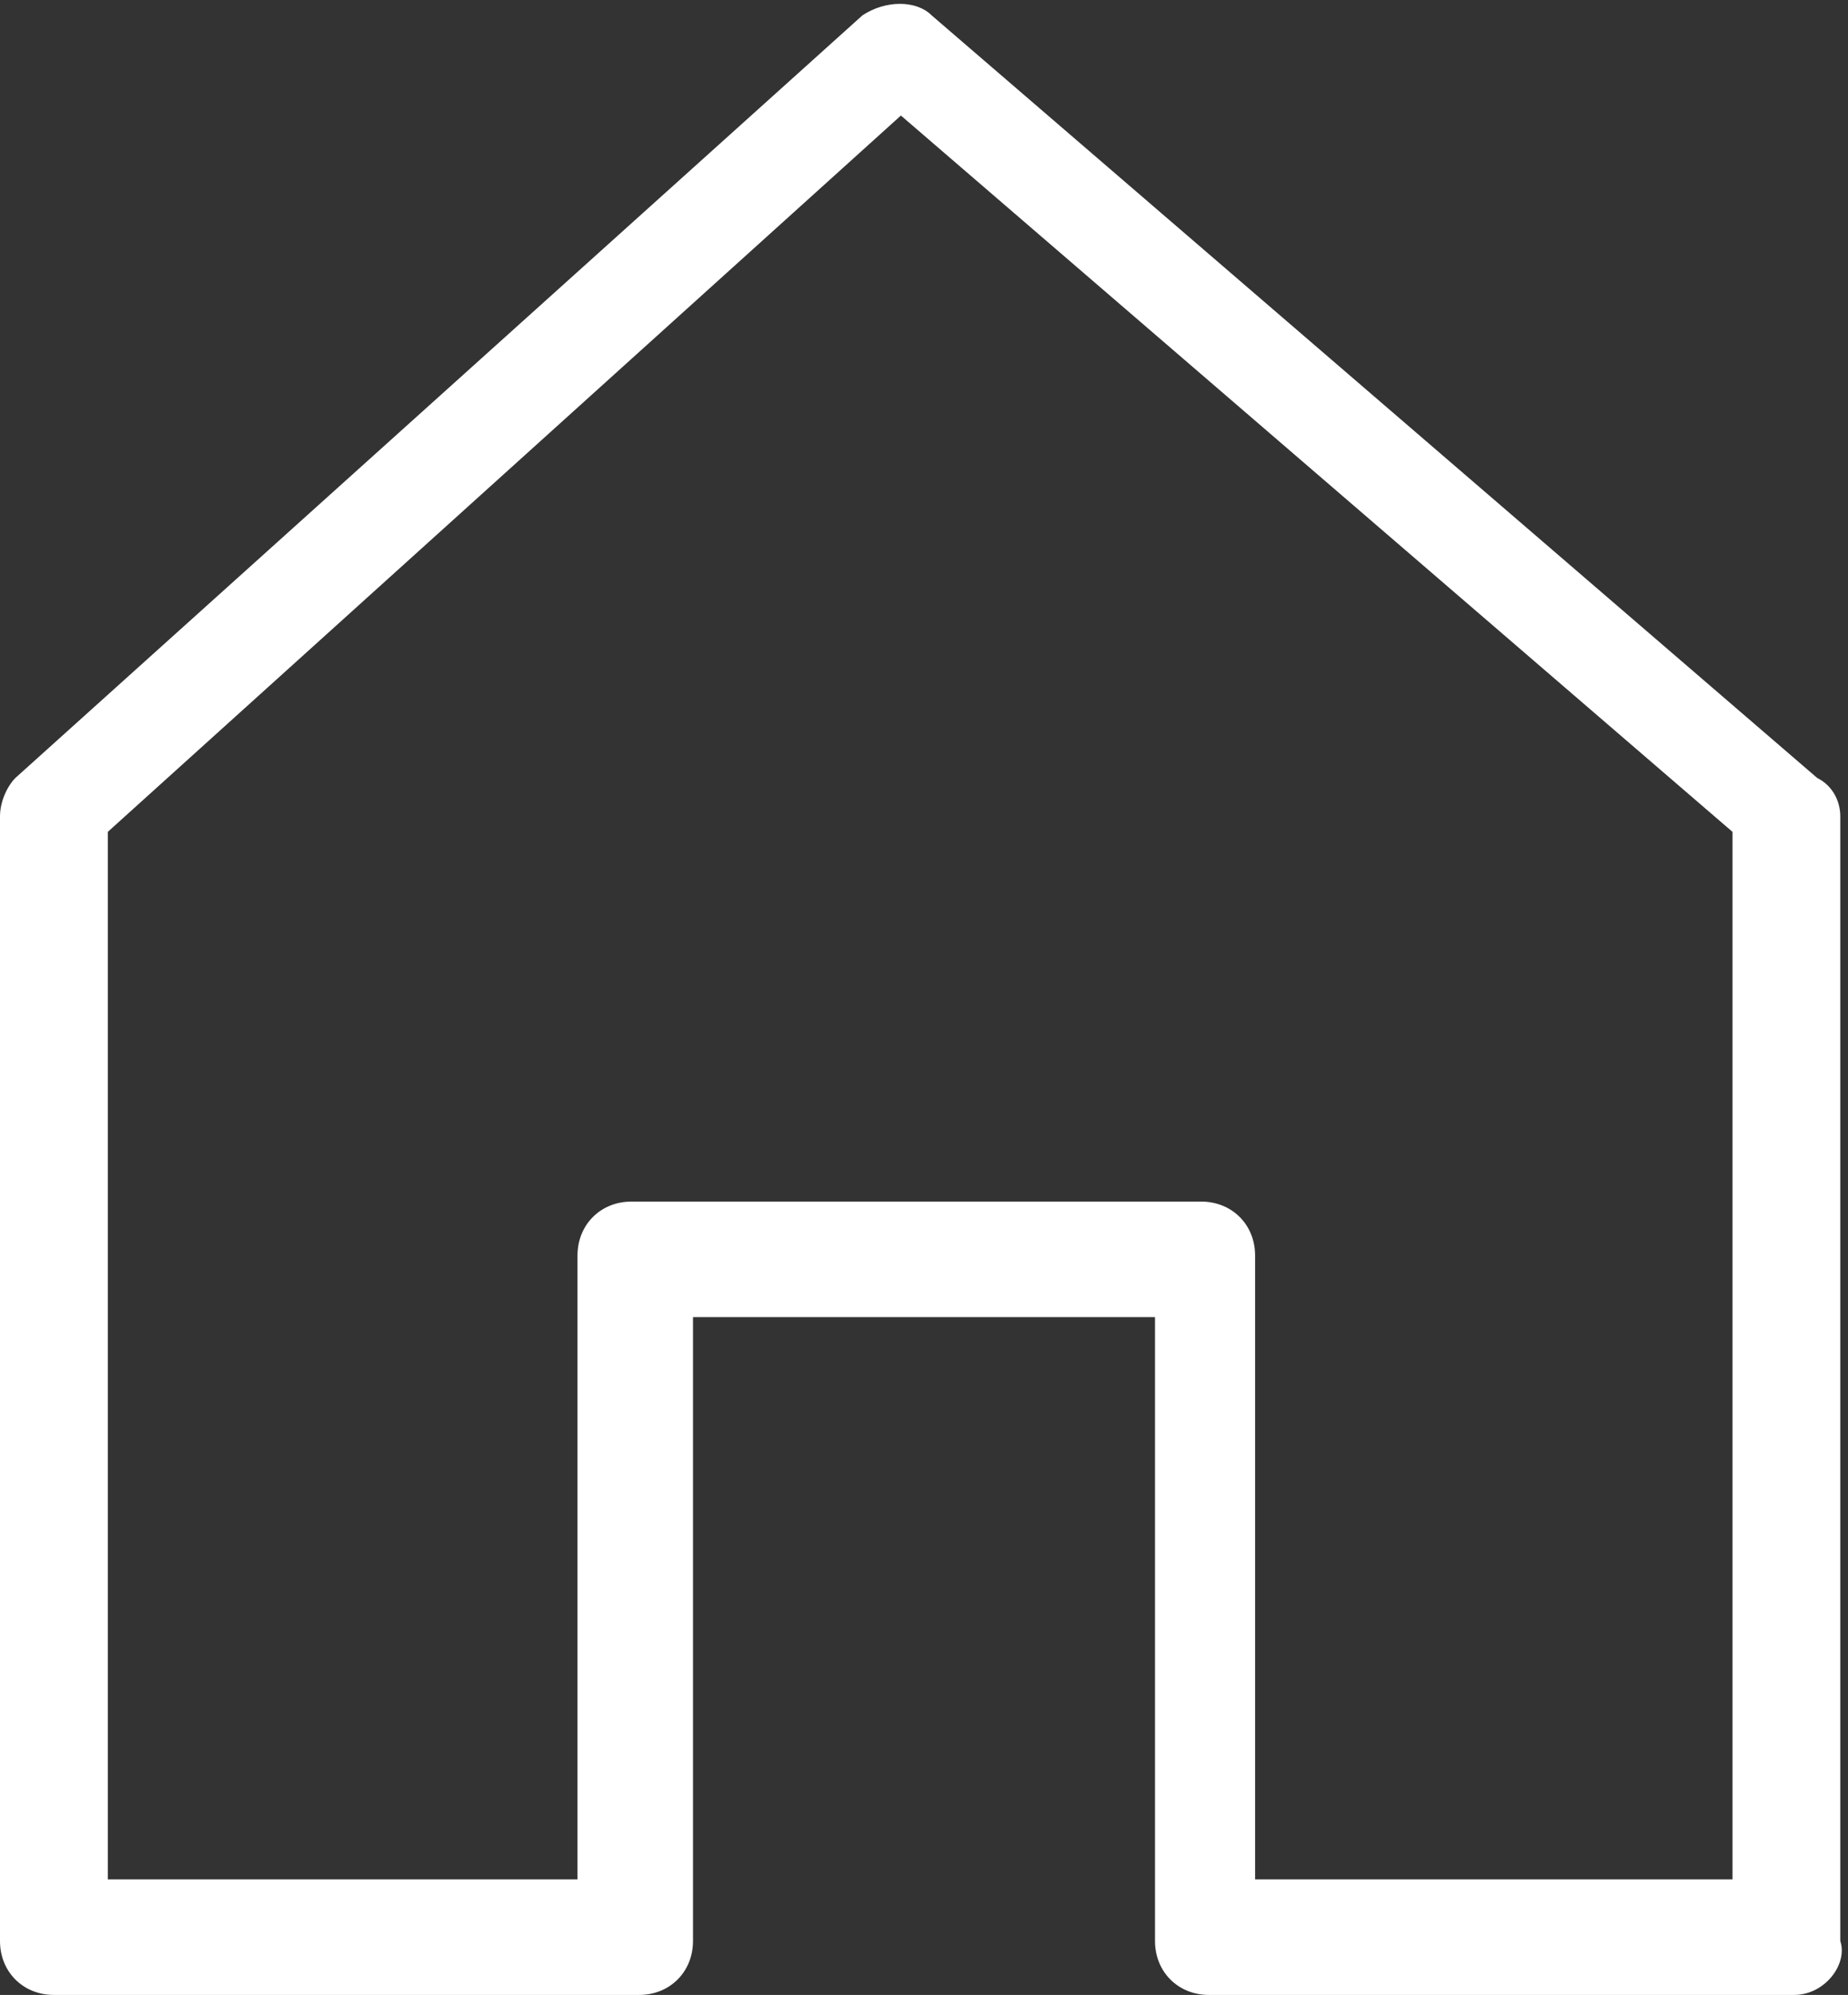 <?xml version="1.0" encoding="utf-8"?>
<!-- Generator: Adobe Illustrator 20.0.0, SVG Export Plug-In . SVG Version: 6.00 Build 0)  -->
<!DOCTYPE svg PUBLIC "-//W3C//DTD SVG 1.0//EN" "http://www.w3.org/TR/2001/REC-SVG-20010904/DTD/svg10.dtd">
<svg xmlns="http://www.w3.org/2000/svg" xmlns:xlink="http://www.w3.org/1999/xlink" version="1.0" id="Layer_1" x="0px" y="0px" width="231.66px" height="250px" viewBox="257.5 112.4 24 25.9" enable-background="new 0 0 538 250" xml:space="preserve">
<rect x="257.5" y="112.4" width="24" height="25.9" fill="#333333" stroke="none"/>
<g>
	<path fill="#FFFFFF" d="M280.8,138.3h-7.6c-0.4,0-0.7-0.3-0.7-0.7v-8.1h-6v8.1c0,0.4-0.3,0.7-0.7,0.7h-7.6c-0.4,0-0.7-0.3-0.7-0.7   v-14.6c0-0.2,0.1-0.4,0.2-0.5l11-9.9c0.3-0.2,0.7-0.2,0.9,0l11.5,9.9c0.2,0.1,0.3,0.3,0.3,0.5v14.6   C281.5,137.9,281.2,138.3,280.8,138.3z M273.9,136.8h6.1v-13.6l-10.8-9.3l-10.3,9.3v13.6h6.1v-8.1c0-0.4,0.3-0.7,0.7-0.7h7.4   c0.4,0,0.7,0.3,0.7,0.7V136.8z"/>
</g>
</svg>
